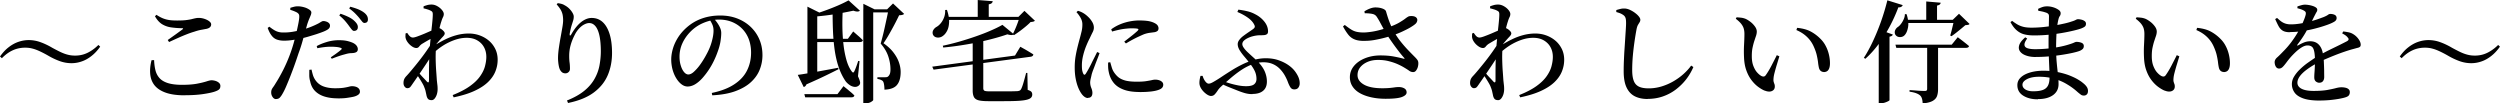 <svg data-name="レイヤー 2" xmlns="http://www.w3.org/2000/svg" viewBox="0 0 460.91 19.07"><path d="M4.63 8.79c-.83 0-1.6.17-2.31.5-.71.33-1.37.82-1.97 1.44L0 10.42c.5-.71 1.04-1.29 1.62-1.73.57-.44 1.17-.77 1.79-.98.62-.21 1.25-.32 1.87-.32.72 0 1.44.12 2.14.37.7.25 1.44.59 2.2 1.04.55.3 1.05.56 1.51.78.46.22.91.39 1.35.5.44.12.9.17 1.36.17.83 0 1.6-.17 2.31-.52s1.37-.83 1.99-1.44l.33.31c-.49.7-1.02 1.27-1.6 1.72-.57.45-1.17.79-1.79 1-.62.22-1.25.33-1.89.33-.72 0-1.44-.12-2.14-.37-.7-.25-1.44-.59-2.2-1.04-.53-.3-1.03-.56-1.5-.78s-.92-.39-1.35-.5c-.44-.12-.89-.17-1.37-.17zm29.41 8.78c-1.41 0-2.56-.16-3.47-.48-.91-.32-1.59-.77-2.06-1.34-.46-.57-.73-1.26-.81-2.05-.08-.79 0-1.66.24-2.6l.47-.02c.03.7.11 1.32.25 1.88.14.56.39 1.04.75 1.44.36.4.88.71 1.55.92.67.21 1.54.32 2.62.32s2.02-.07 2.75-.21 1.31-.28 1.74-.42.74-.21.93-.21c.22 0 .45.04.71.11.25.08.47.19.65.35s.27.35.27.58c0 .27-.07.48-.21.62-.14.14-.4.28-.8.42-.52.18-1.25.33-2.2.47-.95.14-2.07.21-3.37.21zm-3.11-10.2c.45-.31.93-.66 1.44-1.02.51-.37.93-.68 1.26-.92.19-.15.16-.23-.08-.23-.75-.01-1.43-.07-2.05-.16-.61-.09-1.16-.3-1.65-.6-.48-.31-.91-.79-1.28-1.44l.27-.27c.44.29.84.51 1.22.66.38.15.77.25 1.18.31s.89.08 1.43.08c.64 0 1.17-.02 1.59-.07.42-.05.76-.11 1.03-.17.27-.07.51-.13.72-.17.21-.05.42-.07.66-.07.22 0 .46.03.72.09.26.06.5.15.74.26.23.11.42.24.57.38s.23.3.23.46c0 .44-.31.72-.92.84-.3.05-.63.12-.99.18-.36.07-.76.18-1.2.33-.38.11-.83.26-1.34.46-.51.2-1.05.42-1.62.68-.57.25-1.13.51-1.69.77l-.23-.35zm21.45.13c-.46 0-.88-.06-1.26-.18a2.04 2.04 0 01-.99-.7c-.29-.34-.55-.83-.78-1.47l.31-.23c.48.38.9.66 1.26.82.36.16.77.25 1.24.25.6.01 1.2-.03 1.79-.13.59-.1 1.1-.21 1.53-.32.74-.19 1.38-.4 1.92-.62s1.01-.44 1.4-.65c.18-.11.33-.2.47-.28.14-.08.25-.11.35-.11.15 0 .32.03.51.09s.36.15.5.28.21.29.21.49c0 .25-.11.46-.33.63s-.62.38-1.21.59c-.2.08-.53.19-.97.34-.44.14-.94.29-1.48.45s-1.07.29-1.59.4c-.4.08-.87.16-1.41.24-.55.08-1.04.11-1.47.11zM50.9 18.27c-.25 0-.46-.12-.63-.37a1.42 1.42 0 01-.27-.86c0-.23.04-.42.11-.57s.18-.31.31-.49.27-.4.42-.66c.44-.68.91-1.52 1.41-2.5a27.766 27.766 0 001.95-5.08c.16-.57.3-1.15.44-1.72.14-.57.25-1.11.35-1.6.1-.49.16-.89.18-1.21.01-.25 0-.43-.06-.54-.05-.12-.17-.24-.35-.36-.18-.1-.37-.18-.58-.27a8.71 8.71 0 00-.67-.23l.02-.37c.26-.08.51-.15.75-.21.24-.05.5-.08.79-.06.34.01.69.08 1.04.18s.66.25.91.42c.25.17.38.34.38.52 0 .15-.03.31-.1.49s-.16.39-.27.65c-.11.25-.23.58-.37.99-.1.34-.23.81-.39 1.4-.16.59-.35 1.24-.55 1.95-.2.7-.43 1.39-.68 2.06-.21.63-.43 1.3-.69 2.02-.25.72-.52 1.42-.79 2.12-.27.7-.54 1.34-.79 1.93-.25.59-.49 1.06-.71 1.43-.16.29-.33.51-.49.68-.16.16-.4.25-.7.25zm11.35-.14c-.94 0-1.77-.12-2.48-.35-.71-.23-1.28-.58-1.72-1.04s-.72-1.04-.86-1.72c-.11-.37-.17-.74-.17-1.12s0-.72.01-1.03l.41-.04c.05.27.13.58.23.93s.25.67.45.97c.38.56.88.96 1.49 1.19.61.23 1.33.35 2.18.35.64 0 1.16-.03 1.56-.09s.72-.13.96-.19c.25-.07.44-.1.59-.1.23 0 .46.03.69.1.23.07.41.18.55.33.14.15.22.35.22.59 0 .23-.12.43-.35.58-.23.16-.53.28-.9.36-.31.07-.71.13-1.18.2s-1.03.09-1.67.09zm-1.27-7.56c.22-.15.46-.32.74-.51s.52-.38.75-.55c.23-.18.38-.31.46-.39.12-.12.09-.22-.1-.29-.22-.08-.49-.14-.82-.17-.33-.03-.65-.05-.96-.05-.37 0-.77.02-1.21.07s-.88.12-1.33.21l-.12-.39c.52-.29 1.14-.54 1.86-.76.72-.22 1.47-.33 2.23-.33.67 0 1.23.06 1.68.18s.79.25 1.02.37c.27.15.47.32.6.52s.19.39.19.58c0 .25-.09.43-.27.54s-.45.18-.82.19c-.19 0-.39.02-.58.05-.2.03-.43.09-.71.17-.38.1-.79.22-1.22.37s-.83.3-1.2.45l-.21-.29zm4.32-4.86c-.16-.01-.31-.1-.45-.27-.14-.16-.29-.37-.47-.61-.19-.27-.43-.58-.72-.92-.29-.34-.66-.7-1.11-1.07l.23-.31c.56.19 1.05.39 1.48.6.43.21.79.45 1.08.73.23.22.4.42.5.61s.15.38.13.57c0 .19-.06.35-.18.47s-.29.18-.49.18zm1.95-1.47c-.18 0-.34-.08-.48-.26-.14-.17-.32-.39-.52-.65-.2-.25-.44-.51-.71-.79-.27-.28-.65-.61-1.16-.99l.2-.31c.57.15 1.07.31 1.5.49.42.18.77.38 1.04.59.26.2.44.41.55.61s.16.42.16.66c0 .21-.05.36-.16.47-.11.11-.25.16-.43.16zm7.9 12.02c-.19.01-.37-.07-.52-.25-.16-.18-.24-.42-.24-.72 0-.25.04-.47.12-.67.08-.2.23-.41.43-.62.25-.26.57-.63.97-1.11.4-.48.84-1.01 1.31-1.61s.93-1.21 1.37-1.84c.44-.63.84-1.24 1.2-1.81l.04 2.19a85.864 85.864 0 01-1.81 2.78c-.32.48-.64.95-.96 1.42-.32.47-.63.92-.93 1.34-.15.23-.3.44-.44.62s-.32.27-.54.27zm1.62-7.41c-.25 0-.51-.09-.78-.27-.27-.18-.52-.4-.73-.66-.21-.26-.36-.52-.44-.78-.05-.16-.08-.33-.07-.49s.01-.32.01-.47l.31-.12c.18.27.34.49.5.63.16.15.34.23.56.23.18 0 .46-.07.84-.21.38-.14.8-.3 1.25-.49s.87-.38 1.27-.55c.4-.18.68-.32.86-.43.15-.08.28-.12.4-.12s.24.04.38.12c.21.1.4.24.58.42.18.18.28.34.28.48 0 .12-.04.25-.13.37a3.9 3.9 0 01-.36.41c-.15.16-.32.36-.51.57-.19.22-.38.44-.57.68-.19.23-.36.45-.51.66l.06-1.21c.07-.11.13-.25.19-.42.06-.17.11-.33.13-.48-.27.12-.57.27-.88.44s-.61.34-.9.51c-.29.17-.53.32-.74.44-.2.15-.37.31-.5.48-.13.17-.3.26-.5.26zm2.79 9.61c-.3 0-.52-.08-.65-.23-.13-.15-.22-.36-.28-.63-.05-.26-.11-.51-.16-.75s-.14-.5-.25-.77c-.07-.21-.19-.46-.38-.78-.18-.31-.38-.64-.59-.96a12 12 0 00-.62-.88l.25-.43c.18.21.39.44.62.71s.47.52.7.76c.23.24.39.42.5.54.25.25.38.18.39-.18v-1.52a77.378 77.378 0 01.12-4.22c.05-.67.11-1.33.17-1.99.06-.66.13-1.27.19-1.85.07-.58.12-1.1.16-1.55.04-.45.06-.81.06-1.07 0-.22-.03-.38-.1-.47-.07-.1-.2-.18-.39-.27a3.1 3.1 0 00-.5-.19c-.2-.06-.43-.13-.71-.19v-.37c.23-.1.47-.17.71-.24.24-.06.49-.09.77-.09.35 0 .7.1 1.04.29s.63.42.86.7c.23.27.35.53.35.76 0 .19-.05.39-.15.58-.1.2-.21.48-.32.85-.08.23-.17.55-.27.94-.1.4-.19.84-.3 1.33-.1.49-.19.99-.27 1.5-.08.5-.13.96-.15 1.37-.04.66-.05 1.34-.03 2.06s.05 1.39.1 2.02c.05.63.08 1.15.11 1.58.04.34.07.63.1.87s.04.49.04.75c0 .33-.05.65-.14.95-.1.31-.23.56-.4.77-.17.21-.37.31-.6.31zm3.89-.93c1.31-.52 2.37-1.07 3.19-1.66s1.44-1.19 1.87-1.81c.44-.62.74-1.24.9-1.84.16-.61.25-1.18.25-1.73 0-.68-.15-1.29-.44-1.81-.29-.53-.71-.94-1.25-1.25-.54-.31-1.18-.46-1.92-.46s-1.46.13-2.21.39-1.47.61-2.15 1.04c-.68.44-1.28.91-1.8 1.41V8.5c.74-.46 1.46-.87 2.17-1.22s1.43-.62 2.15-.81c.72-.19 1.46-.29 2.21-.29.7 0 1.36.11 2 .34s1.2.55 1.7.97c.5.42.89.93 1.19 1.53.29.59.44 1.26.44 2s-.14 1.45-.42 2.15c-.28.7-.73 1.35-1.36 1.96-.63.61-1.46 1.15-2.5 1.63s-2.31.87-3.83 1.19l-.18-.41zm21.09.99c1.31-.52 2.37-1.12 3.19-1.79s1.44-1.41 1.88-2.19.75-1.61.91-2.47c.16-.86.25-1.73.25-2.6 0-1.17-.09-2.15-.26-2.92s-.42-1.35-.74-1.73c-.32-.38-.7-.57-1.14-.57-.29 0-.59.09-.92.26-.33.17-.65.42-.95.75-.31.33-.58.72-.81 1.19-.33.64-.58 1.27-.75 1.89s-.26 1.27-.26 1.96c0 .45.02.86.07 1.22s.07.75.07 1.16c0 .25-.08.45-.25.6-.16.16-.36.24-.59.24s-.43-.06-.59-.17c-.16-.12-.31-.3-.43-.54-.08-.18-.15-.39-.19-.62-.05-.24-.09-.49-.11-.75-.03-.26-.04-.5-.04-.72 0-.52.05-1.11.14-1.78.1-.67.2-1.34.33-2.03s.23-1.3.33-1.86.14-1 .14-1.31c0-.41-.04-.77-.11-1.1-.08-.32-.2-.62-.38-.91-.18-.29-.41-.59-.7-.92l.2-.23c.22.03.44.07.67.13.23.06.43.15.6.26.31.16.6.37.85.62s.45.51.6.77c.15.26.23.49.23.7 0 .25-.03.47-.09.67-.06.2-.13.42-.21.67-.11.33-.2.65-.27.95-.07.31-.13.6-.18.89-.01.19.01.29.07.31.06.01.15-.07.26-.27.34-.6.71-1.12 1.11-1.57.4-.44.82-.79 1.26-1.03s.89-.37 1.34-.37c.81 0 1.48.25 2.04.76.55.5.98 1.24 1.28 2.2.3.96.45 2.13.45 3.49 0 1.49-.26 2.85-.79 4.1-.53 1.24-1.38 2.3-2.57 3.19s-2.77 1.53-4.75 1.94l-.18-.43zm26.67-1.38c1.69-.35 3.08-.88 4.15-1.59 1.07-.7 1.86-1.55 2.36-2.55.5-1 .75-2.1.75-3.3s-.26-2.32-.77-3.23a5.393 5.393 0 00-2.1-2.11c-.89-.5-1.9-.75-3.03-.75-.94 0-1.89.2-2.85.6-.96.4-1.79.97-2.5 1.71-.61.64-1.09 1.34-1.43 2.1s-.51 1.57-.51 2.43c0 .59.07 1.13.23 1.63.15.5.35.9.6 1.2.25.3.52.45.79.45.31 0 .66-.16 1.02-.49s.73-.73 1.09-1.22c.35-.48.68-.99.98-1.52.3-.53.54-.99.72-1.4.25-.55.45-1.13.6-1.76.16-.63.24-1.19.24-1.7 0-.4-.07-.76-.21-1.09a5.81 5.81 0 00-.5-.92l.82-.14c.2.22.41.47.6.75s.37.58.5.89c.14.31.21.63.21.96 0 .5-.06 1.06-.16 1.67-.11.61-.28 1.21-.51 1.81-.18.52-.41 1.07-.69 1.65a13.742 13.742 0 01-2.15 3.22c-.42.46-.85.82-1.31 1.1-.46.27-.92.41-1.38.41-.38 0-.75-.13-1.11-.4-.36-.27-.68-.63-.97-1.1-.29-.46-.52-1-.69-1.6-.16-.6-.25-1.23-.25-1.88s.11-1.33.32-2.04c.21-.7.53-1.39.96-2.06s.97-1.28 1.61-1.84c.83-.72 1.76-1.27 2.8-1.63 1.03-.36 2.14-.54 3.33-.54s2.17.18 3.11.53c.94.36 1.76.86 2.47 1.52.7.66 1.25 1.43 1.64 2.33s.58 1.87.58 2.94c0 .92-.17 1.8-.5 2.64-.33.85-.86 1.61-1.59 2.29-.72.68-1.68 1.24-2.86 1.68-1.18.44-2.62.7-4.31.78l-.08-.43zm15.88-3.34c.44-.05 1.04-.15 1.81-.28s1.65-.29 2.63-.47 1.99-.37 3.01-.56l.04.27c-.64.33-1.45.73-2.42 1.2s-2.13 1-3.48 1.59c-.11.27-.28.44-.51.49l-1.09-2.23zm1.19 3.55h6.12l1.11-1.47c.27.22.52.42.73.59.21.18.43.37.67.56.23.2.44.39.61.58-.06.22-.24.33-.55.33h-8.52l-.16-.59zm.59-16.12l2.56 1.27c-.1.15-.35.25-.76.31v11.1c-.01.07-.15.17-.4.31-.25.14-.65.21-1.18.21h-.23V1.23zm7.56-1.17l2.11 1.91c-.23.21-.63.21-1.21 0-.66.14-1.42.29-2.28.45a45.223 45.223 0 01-5.5.68l-.08-.29c.81-.23 1.65-.5 2.53-.82.88-.31 1.71-.64 2.5-.98.79-.34 1.43-.66 1.94-.94zm-6.6 7.09h6.49l.98-1.35c.41.36.75.66 1.03.9.28.25.53.49.75.72-.05.22-.23.33-.53.33h-8.73v-.59zm3.69-5.04h1.84c-.05.98-.07 2.01-.05 3.08.02 1.07.09 2.12.21 3.13.12 1.02.31 1.95.55 2.8.25.85.57 1.54.98 2.07.18.25.33.23.45-.04.11-.22.23-.5.36-.86.13-.35.25-.71.36-1.06l.25.04-.29 2.79c.2.44.33.79.38 1.05.05.27-.02.48-.22.65-.25.21-.53.29-.84.25-.31-.04-.61-.16-.89-.36-.28-.2-.52-.42-.71-.67-.53-.78-.96-1.66-1.29-2.63s-.57-2.03-.73-3.15c-.16-1.13-.26-2.29-.31-3.48-.05-1.19-.07-2.39-.07-3.59zm5.65-.39V.7l2.07 1.02h-.25v16.71c0 .08-.14.2-.41.37-.27.16-.64.25-1.11.25h-.31V1.72zm1.42 0h4.01v.57h-4.01v-.57zm3.21 0h-.25l1.09-1.08 2.05 1.92c-.15.16-.46.25-.92.25a48.379 48.379 0 01-1.33 2.58c-.26.47-.52.94-.79 1.39-.27.45-.52.85-.77 1.19.75.52 1.36 1.08 1.82 1.68.46.6.81 1.21 1.02 1.82.22.62.33 1.22.33 1.8 0 1.04-.22 1.83-.67 2.38-.44.55-1.22.84-2.32.88 0-.19-.01-.39-.03-.6-.02-.21-.05-.4-.09-.57s-.1-.3-.16-.38c-.08-.1-.21-.18-.39-.26-.18-.08-.39-.13-.63-.17v-.31h1.45c.21 0 .36-.03.47-.1.15-.11.27-.27.36-.48s.13-.51.13-.89c0-.78-.14-1.57-.41-2.39-.27-.81-.74-1.59-1.39-2.34.11-.4.23-.86.37-1.4.14-.54.27-1.11.4-1.71.13-.6.26-1.18.38-1.74s.22-1.04.29-1.46zm8.07 10.57l15.26-2.05.98-1.62c.33.18.61.34.86.48.25.14.51.3.78.46.27.16.53.32.76.47-.01.12-.06.22-.15.29s-.2.12-.34.14l-17.9 2.38-.25-.55zm2.4-10.45l.31-.02c.29.83.42 1.57.4 2.22s-.14 1.19-.36 1.62c-.22.43-.48.75-.8.97-.19.15-.41.24-.66.28-.25.04-.47.01-.68-.07a.893.893 0 01-.47-.45.96.96 0 01.05-.83c.14-.25.34-.45.6-.6.29-.16.56-.4.81-.71.25-.31.45-.67.6-1.09.15-.42.21-.86.18-1.32zm10.55 2.75l2.09 1.72c-.1.1-.24.15-.44.15s-.45-.04-.75-.13c-.98.34-2.12.68-3.42 1-1.3.33-2.67.62-4.11.86-1.44.25-2.87.44-4.29.57l-.08-.33c1-.21 2.01-.46 3.05-.76s2.05-.62 3.05-.97 1.92-.7 2.75-1.07c.84-.36 1.55-.71 2.14-1.05zm-10.49-1.48h14.5v.57h-14.5v-.57zm5 3.92h1.95v9.22c0 .23.07.39.21.47s.47.12.97.12h2.77c.56 0 1.05 0 1.46-.01s.73-.02.93-.03c.18-.03.31-.07.39-.11s.16-.13.23-.24c.12-.21.26-.57.42-1.11.16-.53.33-1.17.52-1.9h.23l.06 3.13c.34.11.57.23.68.36.11.13.16.3.16.5 0 .22-.07.41-.21.56-.14.16-.4.29-.78.39-.38.1-.9.17-1.59.21-.68.04-1.57.06-2.66.06h-2.87c-.74 0-1.32-.05-1.74-.15-.42-.1-.72-.3-.88-.58-.16-.29-.25-.69-.25-1.21V7.03zm.92-7.03l2.77.22c-.01.14-.08.26-.18.36-.11.1-.29.17-.55.22v2.68h-2.03V0zm7.76 3.11h-.25L188.87 2l1.93 1.82c-.08.08-.18.14-.31.17-.12.03-.29.06-.49.07-.23.25-.53.52-.89.82-.36.3-.73.59-1.11.87-.38.28-.73.52-1.06.73l-.23-.16a19.56 19.56 0 00.95-2.21c.14-.4.26-.73.34-1zm12.56 14.96c-.22 0-.43-.08-.65-.24-.21-.16-.4-.36-.56-.6-.23-.33-.44-.73-.62-1.2s-.33-1.01-.44-1.62-.16-1.27-.16-1.98.05-1.39.16-2.04.24-1.25.38-1.81.27-1.04.38-1.45c.14-.49.25-.95.35-1.36.1-.42.14-.82.14-1.22.01-.42-.09-.83-.31-1.23s-.48-.76-.78-1.08l.27-.25a4.118 4.118 0 011.35.66c.19.14.41.33.66.58.25.25.46.54.65.86.18.32.28.66.28 1.01 0 .26-.07.52-.2.79-.14.27-.33.66-.57 1.18-.22.42-.44.9-.66 1.44-.22.54-.4 1.11-.55 1.72-.15.61-.23 1.22-.23 1.83 0 .42.02.75.07.97s.11.4.17.52c.14.3.3.31.49.02.12-.19.28-.45.46-.78s.38-.69.57-1.09.39-.78.58-1.16c.19-.38.35-.69.47-.95l.45.2c-.1.27-.21.59-.36.96-.14.37-.29.74-.43 1.12-.14.38-.27.72-.39 1.03-.12.31-.2.57-.26.76-.08.37-.15.68-.21.92-.05.25-.08.45-.08.62 0 .34.07.68.2 1 .14.33.21.64.21.92 0 .61-.28.92-.84.92zm9.52-1.11c-1.19 0-2.17-.15-2.96-.45-.79-.3-1.4-.72-1.83-1.27-.44-.55-.73-1.2-.88-1.95a4.94 4.94 0 01-.12-.92c-.01-.3-.01-.58 0-.84l.39-.06c.07.25.15.52.24.83.09.31.19.58.32.81.26.44.56.8.9 1.09s.79.5 1.33.65c.55.14 1.24.21 2.09.21.71 0 1.29-.03 1.73-.1s.8-.13 1.05-.19.46-.09.61-.09c.25 0 .48.03.71.1.23.07.41.17.56.31.15.14.23.31.23.53 0 .37-.2.65-.6.84-.4.19-.93.32-1.59.4-.66.08-1.38.11-2.17.11zm-2.82-9.28c.31-.25.64-.5.97-.76.33-.26.64-.5.92-.74s.48-.41.6-.53c.08-.1.12-.17.12-.24s-.09-.11-.28-.14c-.18-.03-.52-.05-1.01-.05-.36 0-.82.04-1.4.11-.58.08-1.3.24-2.16.48l-.16-.41c.55-.4 1.12-.71 1.71-.95.59-.24 1.19-.41 1.78-.52.59-.11 1.14-.16 1.63-.16.71 0 1.28.04 1.72.11.44.08.83.2 1.17.38.27.14.46.29.56.46.1.17.15.33.15.48 0 .21-.05.36-.16.47-.11.11-.28.19-.51.25-.29.04-.59.08-.91.12s-.67.12-1.05.25c-.3.12-.65.28-1.04.46-.4.18-.8.39-1.2.6-.4.22-.78.44-1.14.66l-.31-.33zm16.05 10.02c-.27 0-.58-.12-.92-.37-.34-.25-.64-.55-.89-.92s-.38-.74-.38-1.13c0-.22.02-.44.06-.67.04-.23.09-.43.14-.62h.39c.12.41.29.75.5 1.02.21.27.42.41.62.41.12 0 .26-.03.41-.09s.37-.17.65-.34c.28-.16.67-.4 1.16-.72.67-.45 1.34-.88 2.01-1.3.67-.42 1.35-.79 2.04-1.13.69-.33 1.39-.6 2.1-.8.71-.2 1.43-.3 2.15-.3.87 0 1.67.12 2.38.37s1.33.56 1.86.94c.53.38.94.79 1.23 1.21.29.41.49.78.61 1.11.12.33.18.66.18 1 0 .29-.08.54-.24.77-.16.23-.41.34-.77.34-.3 0-.53-.12-.7-.37-.16-.25-.32-.57-.47-.98-.16-.44-.37-.87-.61-1.29-.25-.42-.55-.82-.91-1.18a4.06 4.06 0 00-1.28-.86c-.49-.21-1.06-.32-1.72-.32s-1.31.12-1.98.36c-.66.24-1.32.57-1.97.99-.65.42-1.29.91-1.94 1.45-.64.55-1.29 1.12-1.95 1.72-.23.22-.44.46-.61.73-.18.27-.35.49-.53.68a.88.88 0 01-.64.28zm7.58-.35c-.3 0-.59-.02-.87-.07s-.57-.12-.86-.22c-.29-.09-.62-.21-.97-.35-.45-.18-.94-.37-1.47-.58a23.2 23.2 0 01-1.68-.75l.33-.47c.42.16.89.32 1.39.47.5.15 1.02.27 1.54.37.52.1 1 .14 1.43.14.71 0 1.21-.12 1.49-.36s.42-.56.42-.97c0-.5-.1-.98-.3-1.42-.2-.44-.51-.93-.93-1.46-.34-.44-.68-.86-1.02-1.26-.34-.4-.63-.79-.86-1.17-.23-.38-.35-.75-.35-1.12 0-.27.11-.54.32-.81s.47-.52.79-.75c.31-.23.62-.45.93-.66s.56-.38.77-.53c.19-.14.3-.27.33-.39s0-.27-.1-.45c-.22-.45-.61-.88-1.17-1.28-.56-.4-1.2-.75-1.93-1.05l.18-.43c.56.07 1.1.16 1.63.29a5.8 5.8 0 011.46.55c.68.34 1.25.8 1.7 1.36s.68 1.17.68 1.81c0 .23-.06.4-.19.5-.13.1-.3.16-.5.18-.2.02-.43.03-.68.03s-.48.01-.7.04c-.23.03-.5.08-.8.16s-.59.19-.88.33c-.29.14-.52.3-.71.48-.18.18-.28.39-.28.62 0 .21.09.44.28.7.18.26.42.53.71.8s.59.55.9.83c.31.28.6.54.86.79.64.64 1.1 1.27 1.37 1.89.27.62.41 1.25.41 1.89 0 .75-.23 1.32-.7 1.71-.46.39-1.12.58-1.97.58zm20.75-9.81c-.78.01-1.4-.07-1.87-.26-.47-.18-.87-.47-1.19-.87-.32-.4-.65-.91-.99-1.54l.33-.27c.44.34.82.62 1.16.83.33.21.69.36 1.06.44s.81.12 1.31.12c.41-.01.88-.06 1.42-.14.54-.08 1.08-.2 1.63-.35.55-.15 1.04-.31 1.5-.47.83-.3 1.49-.59 1.98-.88.48-.29.86-.53 1.12-.74.26-.2.48-.34.66-.41.23-.05.48-.06.76-.02.27.04.48.14.63.31.12.15.17.33.13.53s-.13.39-.3.55c-.22.21-.55.43-.98.69s-.93.5-1.48.76-1.13.48-1.73.69a24.128 24.128 0 01-3.38.86c-.63.11-1.21.16-1.74.16zm3.83 10.67c-.92 0-1.77-.08-2.57-.25s-1.5-.41-2.11-.74c-.61-.33-1.08-.74-1.42-1.25-.34-.5-.51-1.09-.51-1.74 0-.76.25-1.45.74-2.05.49-.6 1.17-1.08 2.03-1.43.86-.35 1.82-.53 2.89-.53.93 0 1.76.07 2.49.21.73.14 1.31.27 1.73.39.23.04.27-.02.1-.18-.33-.37-.68-.79-1.04-1.27-.37-.48-.74-.98-1.12-1.52-.38-.53-.73-1.06-1.08-1.58-.2-.36-.41-.73-.62-1.12-.21-.39-.42-.76-.61-1.13-.2-.36-.39-.67-.56-.93-.18-.27-.44-.45-.79-.52-.35-.08-.82-.12-1.42-.13l-.06-.35c.33-.21.67-.38 1.01-.51s.69-.21 1.01-.21c.49 0 .93.07 1.31.21s.6.32.66.54c.14.48.27.91.4 1.3s.28.77.44 1.15c.16.38.37.78.61 1.22.34.63.73 1.22 1.17 1.78.44.56.89 1.08 1.35 1.57.46.48.91.94 1.33 1.36.23.23.4.43.5.58.1.16.15.34.15.54.01.22-.02.46-.09.72a2 2 0 01-.33.67c-.14.18-.32.28-.52.28-.27 0-.52-.08-.74-.24-.22-.16-.48-.33-.8-.52-.37-.23-.8-.46-1.29-.68s-1.04-.41-1.64-.56c-.6-.16-1.27-.24-2.01-.24s-1.39.12-1.96.37c-.57.25-1.01.58-1.34.99-.33.42-.49.9-.49 1.44 0 .71.39 1.29 1.17 1.74.78.45 1.92.68 3.42.68.5 0 .94-.02 1.29-.05.35-.03.67-.07.94-.11.27-.04.54-.06.8-.06.38 0 .72.08 1 .24s.43.41.43.75-.29.62-.86.84-1.57.33-2.99.33zm16.31-1.95c-.19.01-.37-.07-.52-.25-.16-.18-.24-.42-.24-.72 0-.25.04-.47.12-.67.08-.2.23-.41.43-.62.25-.26.57-.63.97-1.11.4-.48.84-1.01 1.31-1.61s.93-1.21 1.37-1.84c.44-.63.84-1.24 1.2-1.81l.04 2.19a85.864 85.864 0 01-1.81 2.78c-.32.48-.64.95-.96 1.42-.32.47-.63.92-.93 1.34-.15.23-.3.44-.44.62s-.32.27-.54.27zm1.62-7.41c-.25 0-.51-.09-.78-.27-.27-.18-.52-.4-.73-.66-.21-.26-.36-.52-.44-.78-.05-.16-.08-.33-.07-.49s.01-.32.01-.47l.31-.12c.18.27.34.49.5.63.16.15.34.23.56.23.18 0 .46-.07.84-.21.38-.14.8-.3 1.25-.49s.87-.38 1.27-.55c.4-.18.68-.32.86-.43.15-.08.28-.12.4-.12s.24.04.38.12c.21.1.4.24.58.42.18.18.28.34.28.48 0 .12-.04.25-.13.37a3.9 3.9 0 01-.36.41c-.15.16-.32.36-.51.57-.19.22-.38.44-.57.68-.19.23-.36.45-.51.66l.06-1.21c.07-.11.13-.25.19-.42.06-.17.11-.33.13-.48-.27.12-.57.27-.88.44s-.61.34-.9.51c-.29.17-.53.32-.74.44-.2.15-.37.31-.5.48-.13.17-.3.26-.5.26zm2.78 9.61c-.3 0-.52-.08-.65-.23-.13-.15-.22-.36-.28-.63-.05-.26-.11-.51-.16-.75s-.14-.5-.25-.77c-.07-.21-.19-.46-.38-.78-.18-.31-.38-.64-.59-.96a12 12 0 00-.62-.88l.25-.43c.18.21.39.44.62.71s.47.52.7.76c.23.24.39.42.5.54.25.25.38.18.39-.18v-1.52a77.378 77.378 0 01.12-4.22c.05-.67.11-1.33.17-1.99.06-.66.13-1.27.19-1.85.07-.58.12-1.1.16-1.55.04-.45.06-.81.06-1.07 0-.22-.03-.38-.1-.47-.07-.1-.2-.18-.39-.27a3.1 3.1 0 00-.5-.19c-.2-.06-.43-.13-.71-.19v-.37c.23-.1.47-.17.71-.24.24-.06.49-.09.77-.09.35 0 .7.1 1.04.29s.63.42.86.7c.23.27.35.53.35.76 0 .19-.05.39-.15.58-.1.2-.21.48-.32.85-.08.23-.17.55-.27.94-.1.4-.19.84-.3 1.33-.1.49-.19.99-.27 1.5-.08.5-.13.96-.15 1.37-.04.66-.05 1.34-.03 2.06s.05 1.39.1 2.02c.05.63.08 1.15.11 1.58.04.34.07.63.1.87s.04.49.04.75c0 .33-.05.65-.14.95-.1.31-.23.56-.4.77-.17.21-.37.31-.6.31zm3.89-.93c1.31-.52 2.37-1.07 3.19-1.66s1.44-1.19 1.87-1.81c.44-.62.74-1.24.9-1.84.16-.61.25-1.18.25-1.73 0-.68-.15-1.29-.44-1.81-.29-.53-.71-.94-1.25-1.25-.54-.31-1.18-.46-1.92-.46s-1.46.13-2.21.39-1.47.61-2.15 1.04c-.68.44-1.28.91-1.8 1.41V8.5c.74-.46 1.46-.87 2.17-1.22s1.43-.62 2.15-.81c.72-.19 1.46-.29 2.21-.29.7 0 1.36.11 2 .34s1.2.55 1.7.97c.5.42.89.93 1.19 1.53.29.59.44 1.26.44 2s-.14 1.45-.42 2.15c-.28.7-.73 1.35-1.36 1.96-.63.61-1.46 1.15-2.5 1.63s-2.31.87-3.83 1.19l-.18-.41zm23.7.72c-.94 0-1.74-.17-2.4-.51-.66-.34-1.16-.89-1.51-1.64s-.52-1.74-.52-2.97c0-.6.01-1.25.04-1.94s.06-1.38.11-2.08.09-1.36.13-2 .08-1.2.11-1.69.05-.87.05-1.15c0-.44-.03-.76-.1-.96-.07-.2-.19-.38-.37-.51-.16-.12-.35-.23-.55-.32-.21-.09-.46-.17-.78-.26v-.37c.27-.08.53-.15.78-.21s.48-.08.72-.07c.3 0 .62.08.95.22.33.15.65.33.95.55.3.22.55.44.74.68.19.23.29.44.29.63 0 .16-.05.32-.14.46s-.19.31-.3.49c-.1.18-.19.45-.26.79-.12.66-.25 1.41-.37 2.25-.12.85-.23 1.72-.31 2.63-.08.91-.12 1.79-.12 2.65 0 .81.09 1.46.28 1.96.18.5.5.86.94 1.08.44.22 1.05.33 1.83.33s1.59-.12 2.35-.35 1.48-.54 2.16-.93c.68-.39 1.31-.84 1.87-1.34.57-.51 1.05-1.03 1.44-1.58l.41.27c-.36.83-.81 1.6-1.36 2.3s-1.19 1.32-1.9 1.86c-.72.54-1.51.96-2.38 1.26-.87.3-1.8.45-2.8.45zm21.55-1.54c-.41-.18-.83-.43-1.25-.75-.42-.32-.82-.73-1.19-1.22s-.68-1.08-.92-1.75c-.25-.68-.39-1.46-.43-2.35-.04-.78-.04-1.56 0-2.33s.07-1.47.07-2.07c0-.38-.05-.72-.14-1.02-.1-.3-.26-.59-.49-.87-.23-.28-.55-.58-.96-.89l.14-.27c.26.01.54.04.83.07.29.03.57.11.83.21.3.14.61.33.93.58s.59.54.81.85c.22.31.33.62.33.92 0 .25-.05.51-.14.79-.1.28-.2.6-.32.95-.12.36-.22.76-.32 1.22-.1.46-.14.99-.14 1.59 0 .71.1 1.32.3 1.82.2.51.44.91.72 1.21s.54.51.79.63c.15.07.29.09.42.07.13-.02.24-.1.34-.24.34-.48.69-1.05 1.03-1.71s.69-1.32 1.01-1.98l.47.21c-.15.49-.3 1-.46 1.52-.16.52-.29.99-.4 1.41-.11.42-.18.75-.2.98-.04.36-.04.62.01.79.05.17.1.31.14.42.05.11.07.26.07.45 0 .4-.18.67-.53.83-.36.16-.81.13-1.35-.09zm10.9-3.44a.87.87 0 01-.53-.18c-.16-.12-.28-.31-.35-.57-.07-.3-.13-.65-.17-1.05-.05-.4-.13-.84-.24-1.32-.11-.48-.29-.98-.53-1.52-.3-.7-.72-1.3-1.26-1.82s-1.19-.94-1.96-1.27l.14-.41c1.02.11 1.86.33 2.5.68.64.34 1.23.78 1.76 1.31.41.4.75.85 1.01 1.36.27.51.46 1.04.59 1.59.13.55.19 1.07.19 1.58 0 .53-.09.94-.28 1.22-.18.28-.48.42-.89.42zM347.96.06l2.83.88c-.04.12-.13.23-.26.31-.13.08-.31.12-.54.1a29.58 29.58 0 01-1.68 3.69c-.63 1.16-1.31 2.23-2.05 3.21s-1.52 1.84-2.36 2.59l-.27-.18c.56-.86 1.11-1.86 1.65-3.01a41.235 41.235 0 002.68-7.58zm-1.59 6.39l.63-.8 1.97.72c-.07.2-.27.33-.61.39v11.7c-.01.05-.1.13-.27.21-.16.09-.37.17-.6.25-.24.07-.49.11-.75.11h-.37V6.45zm4.83-3.85l.31.02c.3.93.39 1.74.26 2.43s-.36 1.19-.69 1.5c-.15.14-.34.23-.56.27-.23.04-.44.02-.65-.06a.934.934 0 01-.47-.43.97.97 0 01.02-.8c.12-.26.31-.46.57-.62.18-.14.36-.33.54-.58.18-.25.34-.53.47-.84.13-.31.19-.6.19-.89zm-1.78 5.63h10.41l1.11-1.37c.27.21.52.39.74.56.22.17.45.35.69.54s.45.37.65.53c-.06.22-.24.33-.55.33h-12.86l-.16-.59zm1.72-4.58h10.14v.59h-10.14v-.59zm4.16 4.81h2.01v7.99c0 .46-.06.88-.19 1.25s-.4.67-.8.9-1.02.39-1.85.47c-.01-.33-.05-.61-.12-.86s-.18-.45-.35-.61c-.16-.15-.39-.28-.69-.4-.29-.12-.71-.22-1.26-.3v-.29c.48.03.88.05 1.22.08.33.03.65.05.95.06s.51.02.61.02c.19 0 .32-.03.38-.1s.09-.16.09-.29V8.45zm-.17-8.19l2.66.23c-.01.12-.07.23-.16.32-.1.09-.27.16-.51.21v3.09h-1.99V.27zm5.12 3.38h-.23l1.15-1.11 1.95 1.88c-.07.08-.16.14-.29.16s-.29.05-.49.06c-.22.19-.48.41-.79.67-.31.25-.61.5-.92.74-.31.24-.59.45-.85.62l-.23-.12c.08-.26.17-.57.26-.93.09-.36.17-.72.26-1.08s.14-.66.18-.9zm14.71 2.88c-.66 0-1.24-.07-1.76-.2s-.99-.39-1.4-.75c-.42-.36-.8-.86-1.14-1.51l.31-.22c.34.26.67.48.99.67.32.18.68.33 1.09.43.4.1.9.15 1.48.15.71 0 1.43-.04 2.16-.11.73-.08 1.43-.17 2.1-.29.67-.12 1.27-.24 1.8-.36s.96-.24 1.27-.35c.37-.11.64-.21.82-.31.18-.1.32-.14.43-.14.18 0 .38.03.61.08.23.05.43.14.6.26.17.12.26.28.26.5 0 .25-.08.43-.24.54-.16.12-.37.22-.62.32-.3.11-.74.24-1.33.38a33.8 33.8 0 01-4.63.78c-.92.09-1.85.13-2.81.13zm.74 11.78c-1.09 0-1.99-.23-2.7-.68-.71-.45-1.07-1.09-1.07-1.93 0-.56.21-1.04.64-1.43.42-.4 1-.7 1.72-.91.72-.21 1.53-.32 2.42-.32.97 0 1.86.08 2.66.25s1.52.37 2.14.61c.62.25 1.14.49 1.56.74.42.25.73.46.93.64.29.22.52.45.69.69.17.24.26.5.26.79s-.07.5-.21.64c-.14.14-.32.22-.54.22s-.4-.05-.55-.16-.34-.26-.57-.45c-.6-.55-1.26-1.04-1.99-1.47-.72-.44-1.51-.78-2.37-1.02-.85-.25-1.79-.37-2.8-.37-.92 0-1.65.15-2.21.44-.56.29-.84.64-.84 1.03 0 .36.18.65.53.87.35.22.83.34 1.43.34.75 0 1.34-.08 1.78-.24.44-.16.75-.42.95-.79.2-.37.3-.87.3-1.52 0-.45-.01-1.01-.04-1.68-.03-.67-.06-1.4-.09-2.18s-.05-1.57-.05-2.37c0-.49 0-1 .01-1.53l.03-1.51c.01-.48.02-.89.03-1.24 0-.35.01-.58.01-.71 0-.21-.03-.36-.1-.45a.831.831 0 00-.35-.25c-.22-.08-.44-.15-.68-.21-.23-.05-.51-.11-.84-.16l-.04-.35c.23-.12.49-.23.77-.33s.58-.14.91-.14c.37 0 .74.06 1.13.18s.7.28.96.46.39.39.39.62c0 .21-.05.38-.16.53s-.19.36-.25.61c-.08.31-.16.74-.23 1.27s-.12 1.14-.15 1.81c-.03.68-.05 1.42-.05 2.22 0 .98.04 1.86.11 2.64s.15 1.49.23 2.13c.07.64.11 1.27.11 1.88 0 .85-.34 1.52-1.01 2.01-.68.49-1.61.74-2.8.74zm-.37-7.8c-.7 0-1.3-.09-1.81-.28-.51-.18-.88-.44-1.11-.77-.23-.33-.27-.71-.13-1.15.14-.44.5-.91 1.11-1.43l.35.23c-.36.49-.52.88-.5 1.17.02.29.21.49.55.61.35.12.82.18 1.42.18.76 0 1.52-.04 2.25-.11s1.45-.18 2.15-.31 1.33-.29 1.91-.48c.4-.12.69-.23.88-.32s.33-.13.43-.13c.34 0 .65.06.93.17.28.12.42.32.42.6 0 .23-.07.41-.2.54-.14.13-.31.24-.53.34-.27.11-.69.23-1.26.36-.57.13-1.23.25-1.98.37s-1.54.21-2.38.29c-.83.08-1.67.11-2.5.11zm23.74 6.2c-.41-.18-.83-.43-1.25-.75-.42-.32-.82-.73-1.19-1.22s-.68-1.08-.92-1.75c-.25-.68-.39-1.46-.43-2.35-.04-.78-.04-1.56 0-2.33s.07-1.47.07-2.07c0-.38-.05-.72-.14-1.02-.1-.3-.26-.59-.49-.87-.23-.28-.55-.58-.96-.89l.14-.27c.26.01.54.04.83.07.29.03.57.11.83.21.3.14.61.33.93.58s.59.54.81.85c.22.31.33.62.33.92 0 .25-.05.51-.14.79-.1.28-.2.6-.32.95-.12.36-.22.76-.32 1.22-.1.46-.14.99-.14 1.59 0 .71.1 1.32.3 1.82.2.51.44.91.72 1.21s.54.51.79.63c.15.07.29.09.42.07.13-.02.24-.1.34-.24.34-.48.69-1.05 1.03-1.71s.69-1.32 1.01-1.98l.47.21c-.15.49-.3 1-.46 1.52-.16.52-.29.99-.4 1.41-.11.42-.18.75-.2.98-.04.36-.04.62.01.79.05.17.1.31.14.42.05.11.07.26.07.45 0 .4-.18.67-.53.83-.36.16-.81.13-1.35-.09zm10.9-3.44a.87.87 0 01-.53-.18c-.16-.12-.28-.31-.35-.57-.07-.3-.13-.65-.17-1.05-.05-.4-.13-.84-.24-1.32-.11-.48-.29-.98-.53-1.52-.3-.7-.72-1.3-1.26-1.82s-1.19-.94-1.96-1.27l.14-.41c1.02.11 1.86.33 2.5.68.64.34 1.23.78 1.76 1.31.41.4.75.85 1.01 1.36.27.51.46 1.04.59 1.59.13.55.19 1.07.19 1.58 0 .53-.09.94-.28 1.22-.18.28-.48.42-.89.42zm17.67 1.99c-.26 0-.48-.08-.68-.24-.19-.16-.29-.41-.29-.75 0-.23.01-.54.04-.91.03-.38.05-.79.07-1.24.02-.45.02-.9.01-1.35-.03-.87-.13-1.49-.32-1.85-.18-.36-.54-.54-1.05-.54-.34 0-.71.13-1.11.38-.4.25-.77.55-1.13.89-.35.34-.66.66-.92.96-.25.29-.48.58-.71.89-.23.31-.44.57-.65.79-.21.22-.42.33-.66.35a.682.682 0 01-.63-.31c-.15-.22-.23-.5-.25-.84 0-.33.15-.63.46-.9.31-.27.67-.63 1.1-1.08.57-.57 1.1-1.18 1.57-1.82s.89-1.28 1.25-1.92c.36-.63.66-1.22.88-1.75.23-.53.38-.96.46-1.29.04-.18.04-.32.01-.44s-.15-.23-.34-.34a3.08 3.08 0 00-.51-.23c-.21-.07-.43-.14-.68-.2v-.33c.23-.08.47-.16.73-.23.25-.07.47-.1.65-.1.19 0 .42.02.68.06s.51.1.76.18c.25.08.45.18.6.29.16.11.24.25.24.41 0 .14-.03.26-.1.37s-.16.27-.27.49c-.12.23-.27.52-.43.85-.16.33-.33.65-.49.95-.22.4-.51.91-.86 1.54-.36.63-.86 1.38-1.52 2.25-.04.05-.05.1-.02.13s.08.03.16-.01c.34-.21.7-.38 1.06-.53s.76-.23 1.17-.23c.67 0 1.21.21 1.61.65.4.43.65 1.03.75 1.81.08.44.14.92.16 1.44s.04 1.03.05 1.5c0 .48.01.87.01 1.19s-.08.57-.23.76c-.15.19-.37.29-.66.29zm-5.47-9.32c-.55 0-.98-.09-1.29-.27-.31-.18-.57-.45-.77-.81-.2-.36-.41-.81-.65-1.34l.35-.21c.25.23.49.44.73.62s.52.33.84.43c.32.1.72.15 1.2.13.46-.01.97-.06 1.52-.15s1.09-.2 1.64-.34c.55-.14 1.05-.28 1.51-.44s.84-.3 1.16-.42c.38-.16.65-.3.79-.41.14-.11.29-.16.44-.16.3 0 .57.06.8.17.23.12.35.32.35.6 0 .15-.05.29-.15.42-.1.13-.27.25-.5.36-.27.15-.69.33-1.25.52-.56.2-1.21.4-1.95.59-.74.2-1.52.36-2.33.49s-1.63.19-2.42.19zm5.53 12.6c-1.3 0-2.32-.13-3.07-.4s-1.29-.63-1.61-1.1a2.638 2.638 0 01-.08-2.91c.27-.45.62-.9 1.08-1.34.45-.44.96-.87 1.53-1.27.57-.4 1.14-.79 1.73-1.16.41-.23.86-.47 1.35-.73s.99-.5 1.48-.74.97-.47 1.41-.69c.44-.22.83-.42 1.16-.59.18-.1.28-.2.31-.32s-.03-.25-.18-.4c-.1-.14-.24-.27-.43-.4s-.38-.24-.57-.34l.2-.35c.46.05.83.12 1.1.18.27.07.51.17.73.31a3.285 3.285 0 011.18 1.22c.14.26.21.5.21.73 0 .18-.05.31-.14.39-.1.08-.24.15-.44.19-.2.05-.45.12-.77.21-.46.12-.99.28-1.58.48-.59.2-1.19.42-1.8.66-.61.24-1.21.49-1.79.74-.58.25-1.1.5-1.57.75-.66.36-1.26.73-1.8 1.13-.55.4-.98.8-1.3 1.22-.32.42-.48.83-.48 1.24 0 .31.11.58.34.81.23.23.56.4 1 .52.44.12.99.18 1.65.18 1.01 0 1.84-.06 2.49-.17.65-.12 1.18-.23 1.59-.34.41-.11.76-.16 1.04-.16s.55.03.79.09.43.16.56.29c.14.13.2.3.2.52 0 .23-.06.43-.18.59-.12.16-.36.29-.72.39-.26.08-.65.17-1.16.26-.51.09-1.07.16-1.67.22-.6.05-1.2.08-1.78.08zm19.36-9.75c-.83 0-1.6.17-2.31.5-.71.33-1.37.82-1.97 1.44l-.35-.31c.5-.71 1.04-1.29 1.62-1.73.57-.44 1.17-.77 1.79-.98.62-.21 1.25-.32 1.87-.32.72 0 1.44.12 2.14.37.7.25 1.44.59 2.2 1.04.55.3 1.05.56 1.51.78.46.22.91.39 1.35.5.44.12.9.17 1.36.17.83 0 1.6-.17 2.31-.52s1.37-.83 1.99-1.44l.33.31c-.49.7-1.02 1.27-1.6 1.72-.57.45-1.17.79-1.79 1-.62.22-1.25.33-1.89.33-.72 0-1.44-.12-2.14-.37-.7-.25-1.44-.59-2.2-1.04-.53-.3-1.03-.56-1.5-.78s-.92-.39-1.35-.5c-.44-.12-.89-.17-1.37-.17z" data-name="&amp;lt;レイヤー&amp;gt;"/></svg>